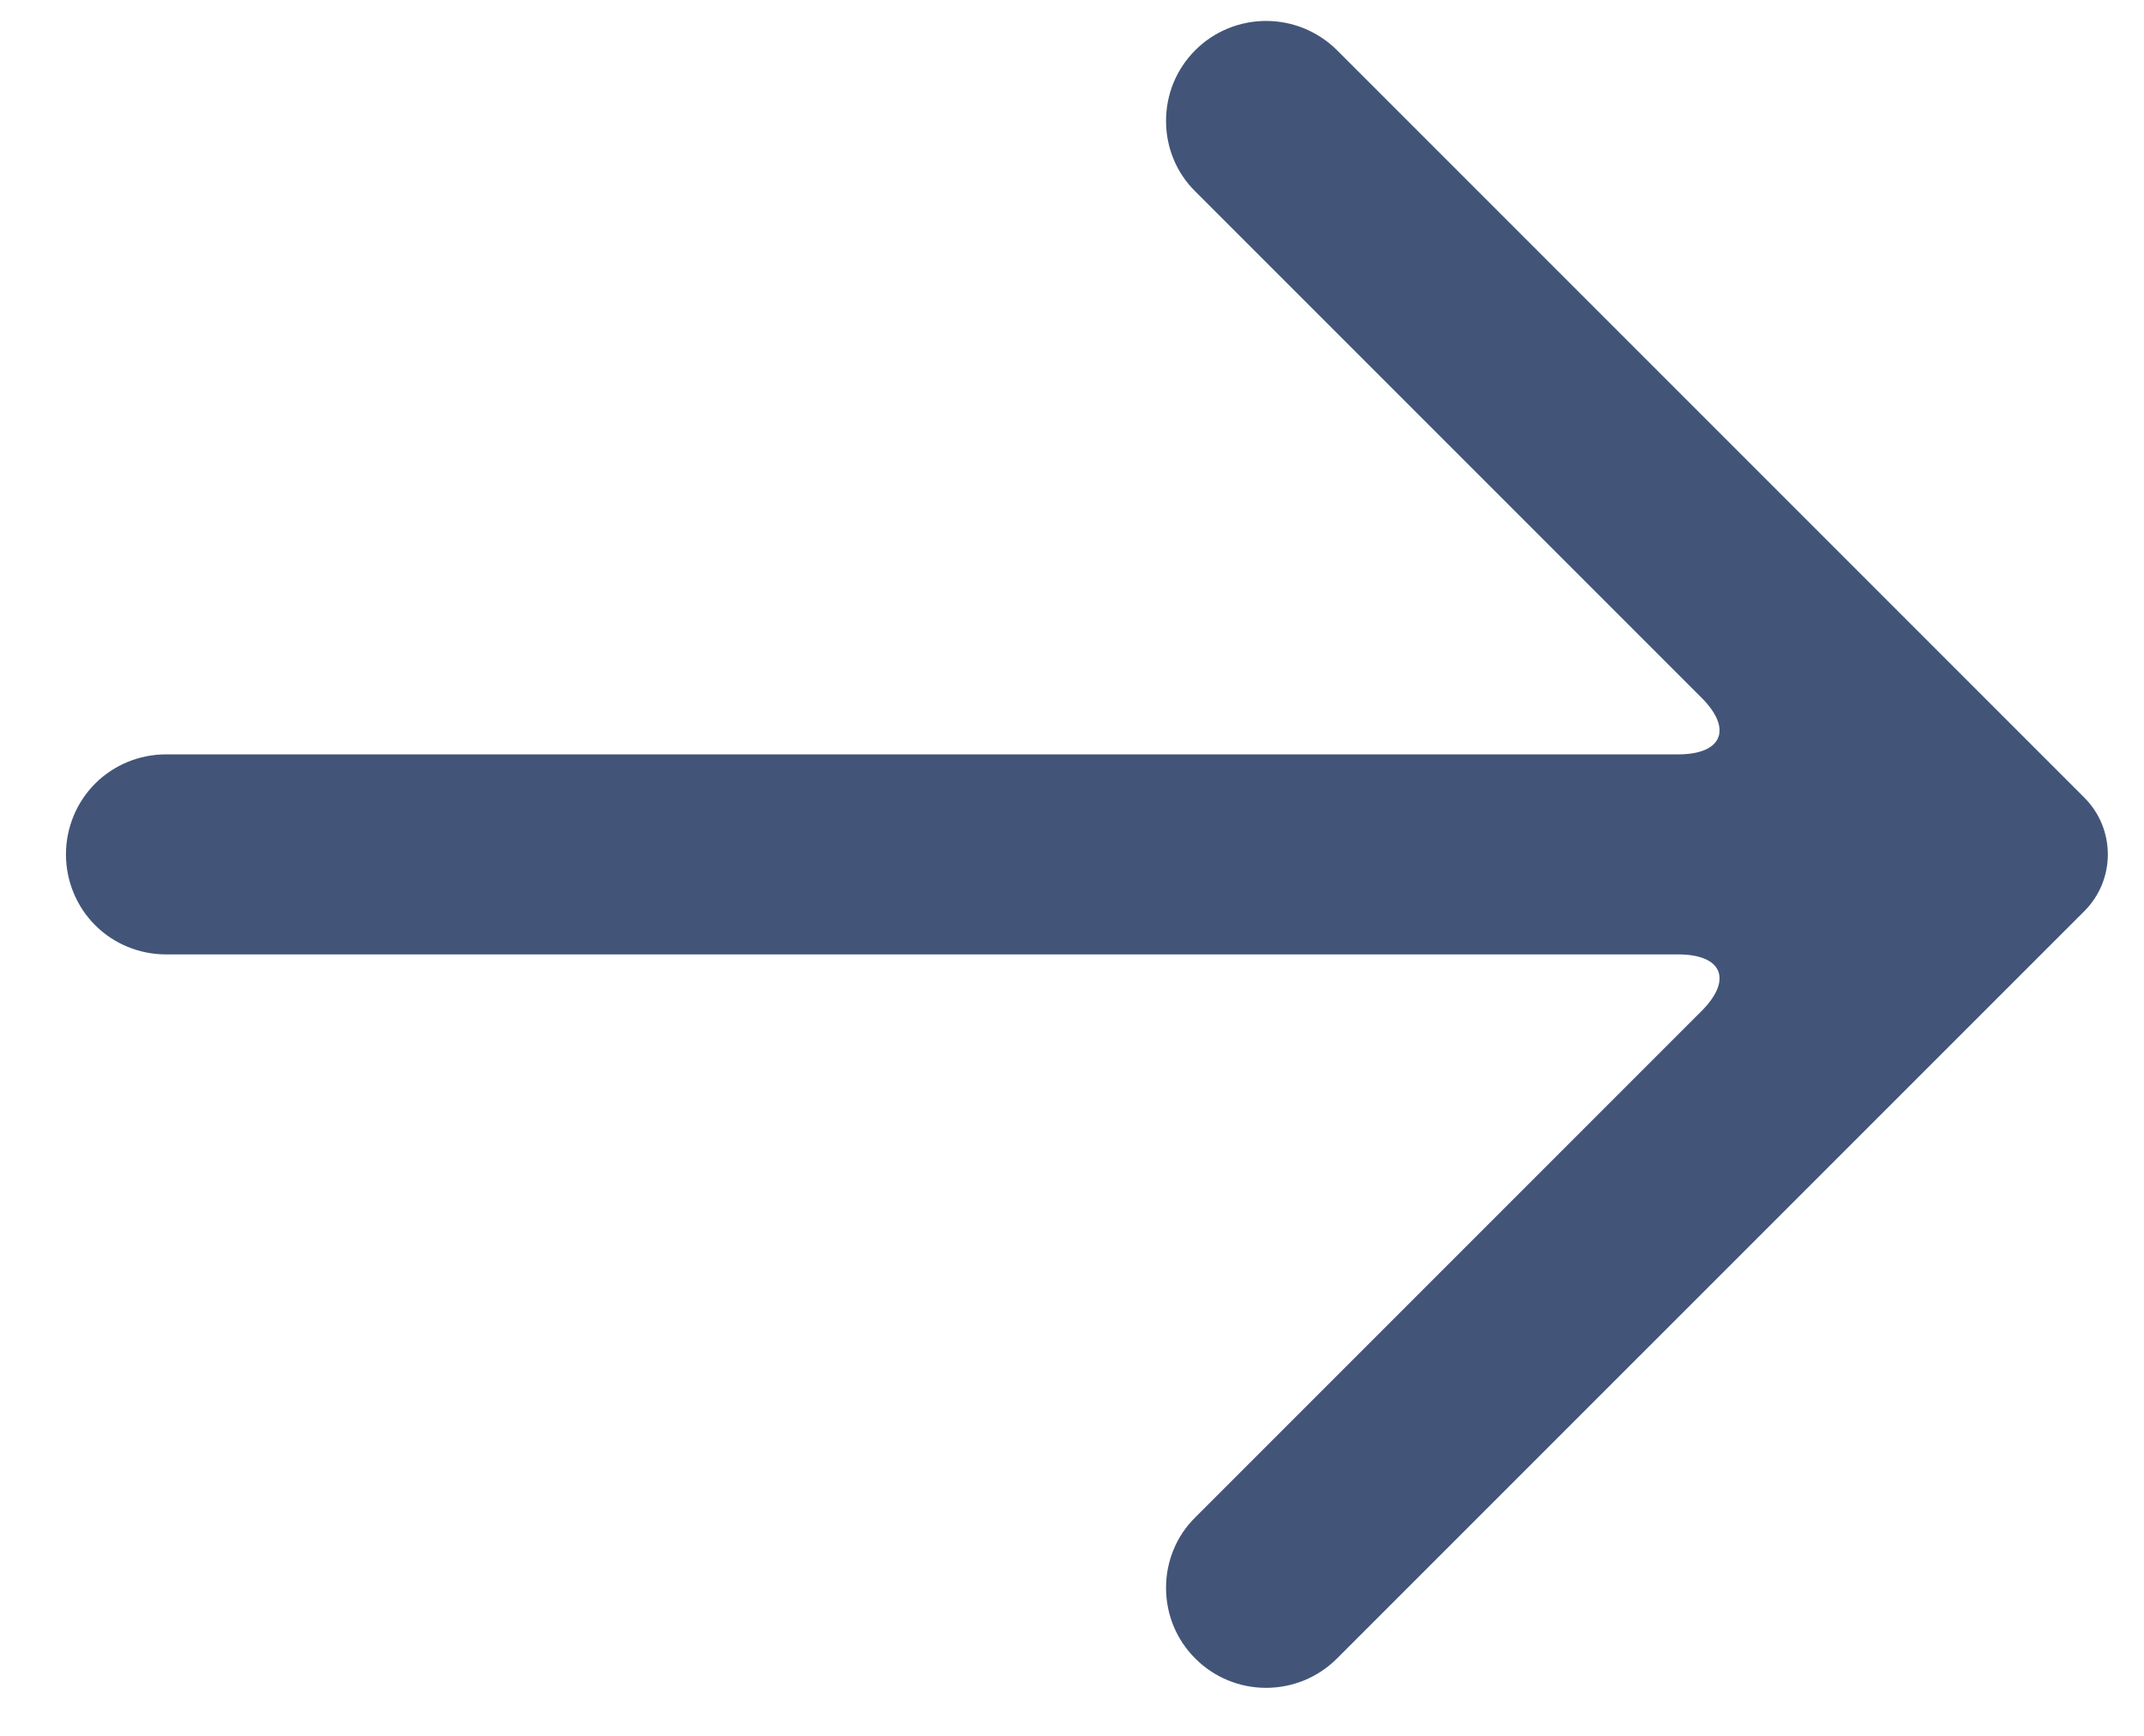 <?xml version="1.0" encoding="UTF-8"?>
<svg width="21px" height="17px" viewBox="0 0 21 17" version="1.1" xmlns="http://www.w3.org/2000/svg" xmlns:xlink="http://www.w3.org/1999/xlink">
    <title>F38A740D-BCF9-4819-BD4A-0E4C7B8A1FBF</title>
    <g id="V2" stroke="none" stroke-width="1" fill="none" fill-rule="evenodd">
        <g id="Homev3" transform="translate(-582, -4575)" fill="#425578">
            <g id="ethics" transform="translate(-1, 3867)">
                <g id="btn" transform="translate(416, 705)">
                    <path d="M178.626,20.388 C178.626,20.646 178.524,20.897 178.34,21.081 C178.156,21.265 177.905,21.367 177.646,21.367 C177.388,21.367 177.137,21.265 176.953,21.081 C176.769,20.897 176.667,20.646 176.667,20.388 L176.667,5.576 C176.667,5.143 176.418,5.041 176.113,5.346 L171.154,10.305 C170.973,10.49 170.723,10.592 170.464,10.592 C170.201,10.592 169.955,10.49 169.77,10.305 C169.586,10.121 169.484,9.871 169.484,9.612 C169.484,9.353 169.586,9.103 169.77,8.918 L177.092,1.596 C177.398,1.291 177.895,1.291 178.201,1.596 L185.522,8.918 C185.707,9.103 185.809,9.353 185.809,9.612 C185.809,9.871 185.707,10.121 185.522,10.305 C185.338,10.49 185.091,10.592 184.829,10.592 C184.57,10.592 184.32,10.49 184.139,10.305 L179.18,5.346 C178.874,5.041 178.626,5.143 178.626,5.576 L178.626,20.388 Z" id="arrowblue" transform="translate(177.646, 11.367) rotate(-270) translate(-177.646, -11.367) "></path>
                </g>
            </g>
        </g>
    </g>
</svg>